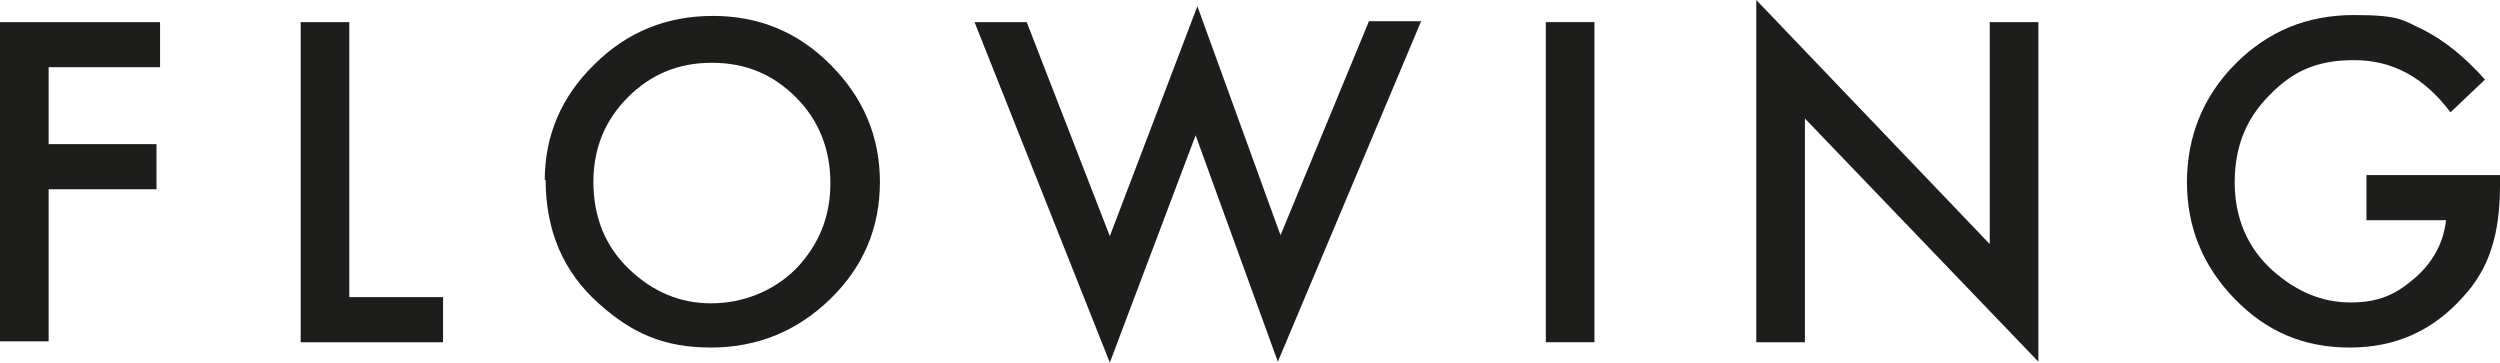 <?xml version="1.0" encoding="UTF-8"?>
<svg id="Lager_1" xmlns="http://www.w3.org/2000/svg" version="1.1" viewBox="0 0 282.7 41">
  <!-- Generator: Adobe Illustrator 29.3.1, SVG Export Plug-In . SVG Version: 2.1.0 Build 151)  -->
  <defs>
    <style>
      .st0 {
        fill: #1d1d1b;
      }
    </style>
  </defs>
  <path class="st0" d="M18.1,7.6H5.5v8.7h12.2v5.1H5.5v17.2H0V2.5h18.1v5.1Z"/>
  <path class="st0" d="M39.5,2.5v31.1h10.6v5.1h-16.1V2.5h5.5Z"/>
  <path class="st0" d="M61.6,20.4c0-5.1,1.9-9.5,5.6-13.1,3.7-3.7,8.2-5.5,13.4-5.5s9.6,1.8,13.3,5.5c3.7,3.7,5.6,8.1,5.6,13.3s-1.9,9.6-5.6,13.2c-3.7,3.6-8.2,5.5-13.5,5.5s-8.9-1.6-12.6-4.9c-4.1-3.6-6.1-8.3-6.1-14.1ZM67.1,20.5c0,4,1.3,7.3,4,9.9,2.7,2.6,5.8,3.9,9.3,3.9s7-1.3,9.6-3.9c2.6-2.7,3.9-5.9,3.9-9.7s-1.3-7.1-3.9-9.7c-2.6-2.6-5.7-3.9-9.5-3.9s-6.9,1.3-9.5,3.9c-2.6,2.6-3.9,5.8-3.9,9.6Z"/>
  <path class="st0" d="M116.1,2.5l9.4,24.2L135.4.7l9.4,25.9,10-24.2h5.9l-16.2,38.5-9.3-25.6-9.7,25.7L110.2,2.5h5.9Z"/>
  <path class="st0" d="M180.3,2.5v36.2h-5.5V2.5h5.5Z"/>
  <path class="st0" d="M198.6,38.6V0l26.4,27.6V2.5h5.5v38.4l-26.4-27.5v25.3h-5.5Z"/>
  <path class="st0" d="M267.7,19.8h15v1.2c0,2.7-.3,5.1-1,7.2-.6,1.9-1.7,3.8-3.2,5.4-3.4,3.8-7.6,5.7-12.8,5.7s-9.4-1.8-13-5.5c-3.6-3.7-5.4-8.1-5.4-13.2s1.8-9.7,5.5-13.4c3.7-3.7,8.1-5.5,13.4-5.5s5.5.6,7.9,1.7c2.3,1.2,4.6,3,6.9,5.6l-3.9,3.7c-3-4-6.6-5.9-10.9-5.9s-7,1.3-9.6,4c-2.6,2.6-3.9,5.8-3.9,9.8s1.4,7.4,4.3,10c2.7,2.4,5.6,3.6,8.8,3.6s5.1-.9,7.2-2.7c2.1-1.8,3.3-4,3.6-6.6h-9v-5.1Z"/>
</svg>